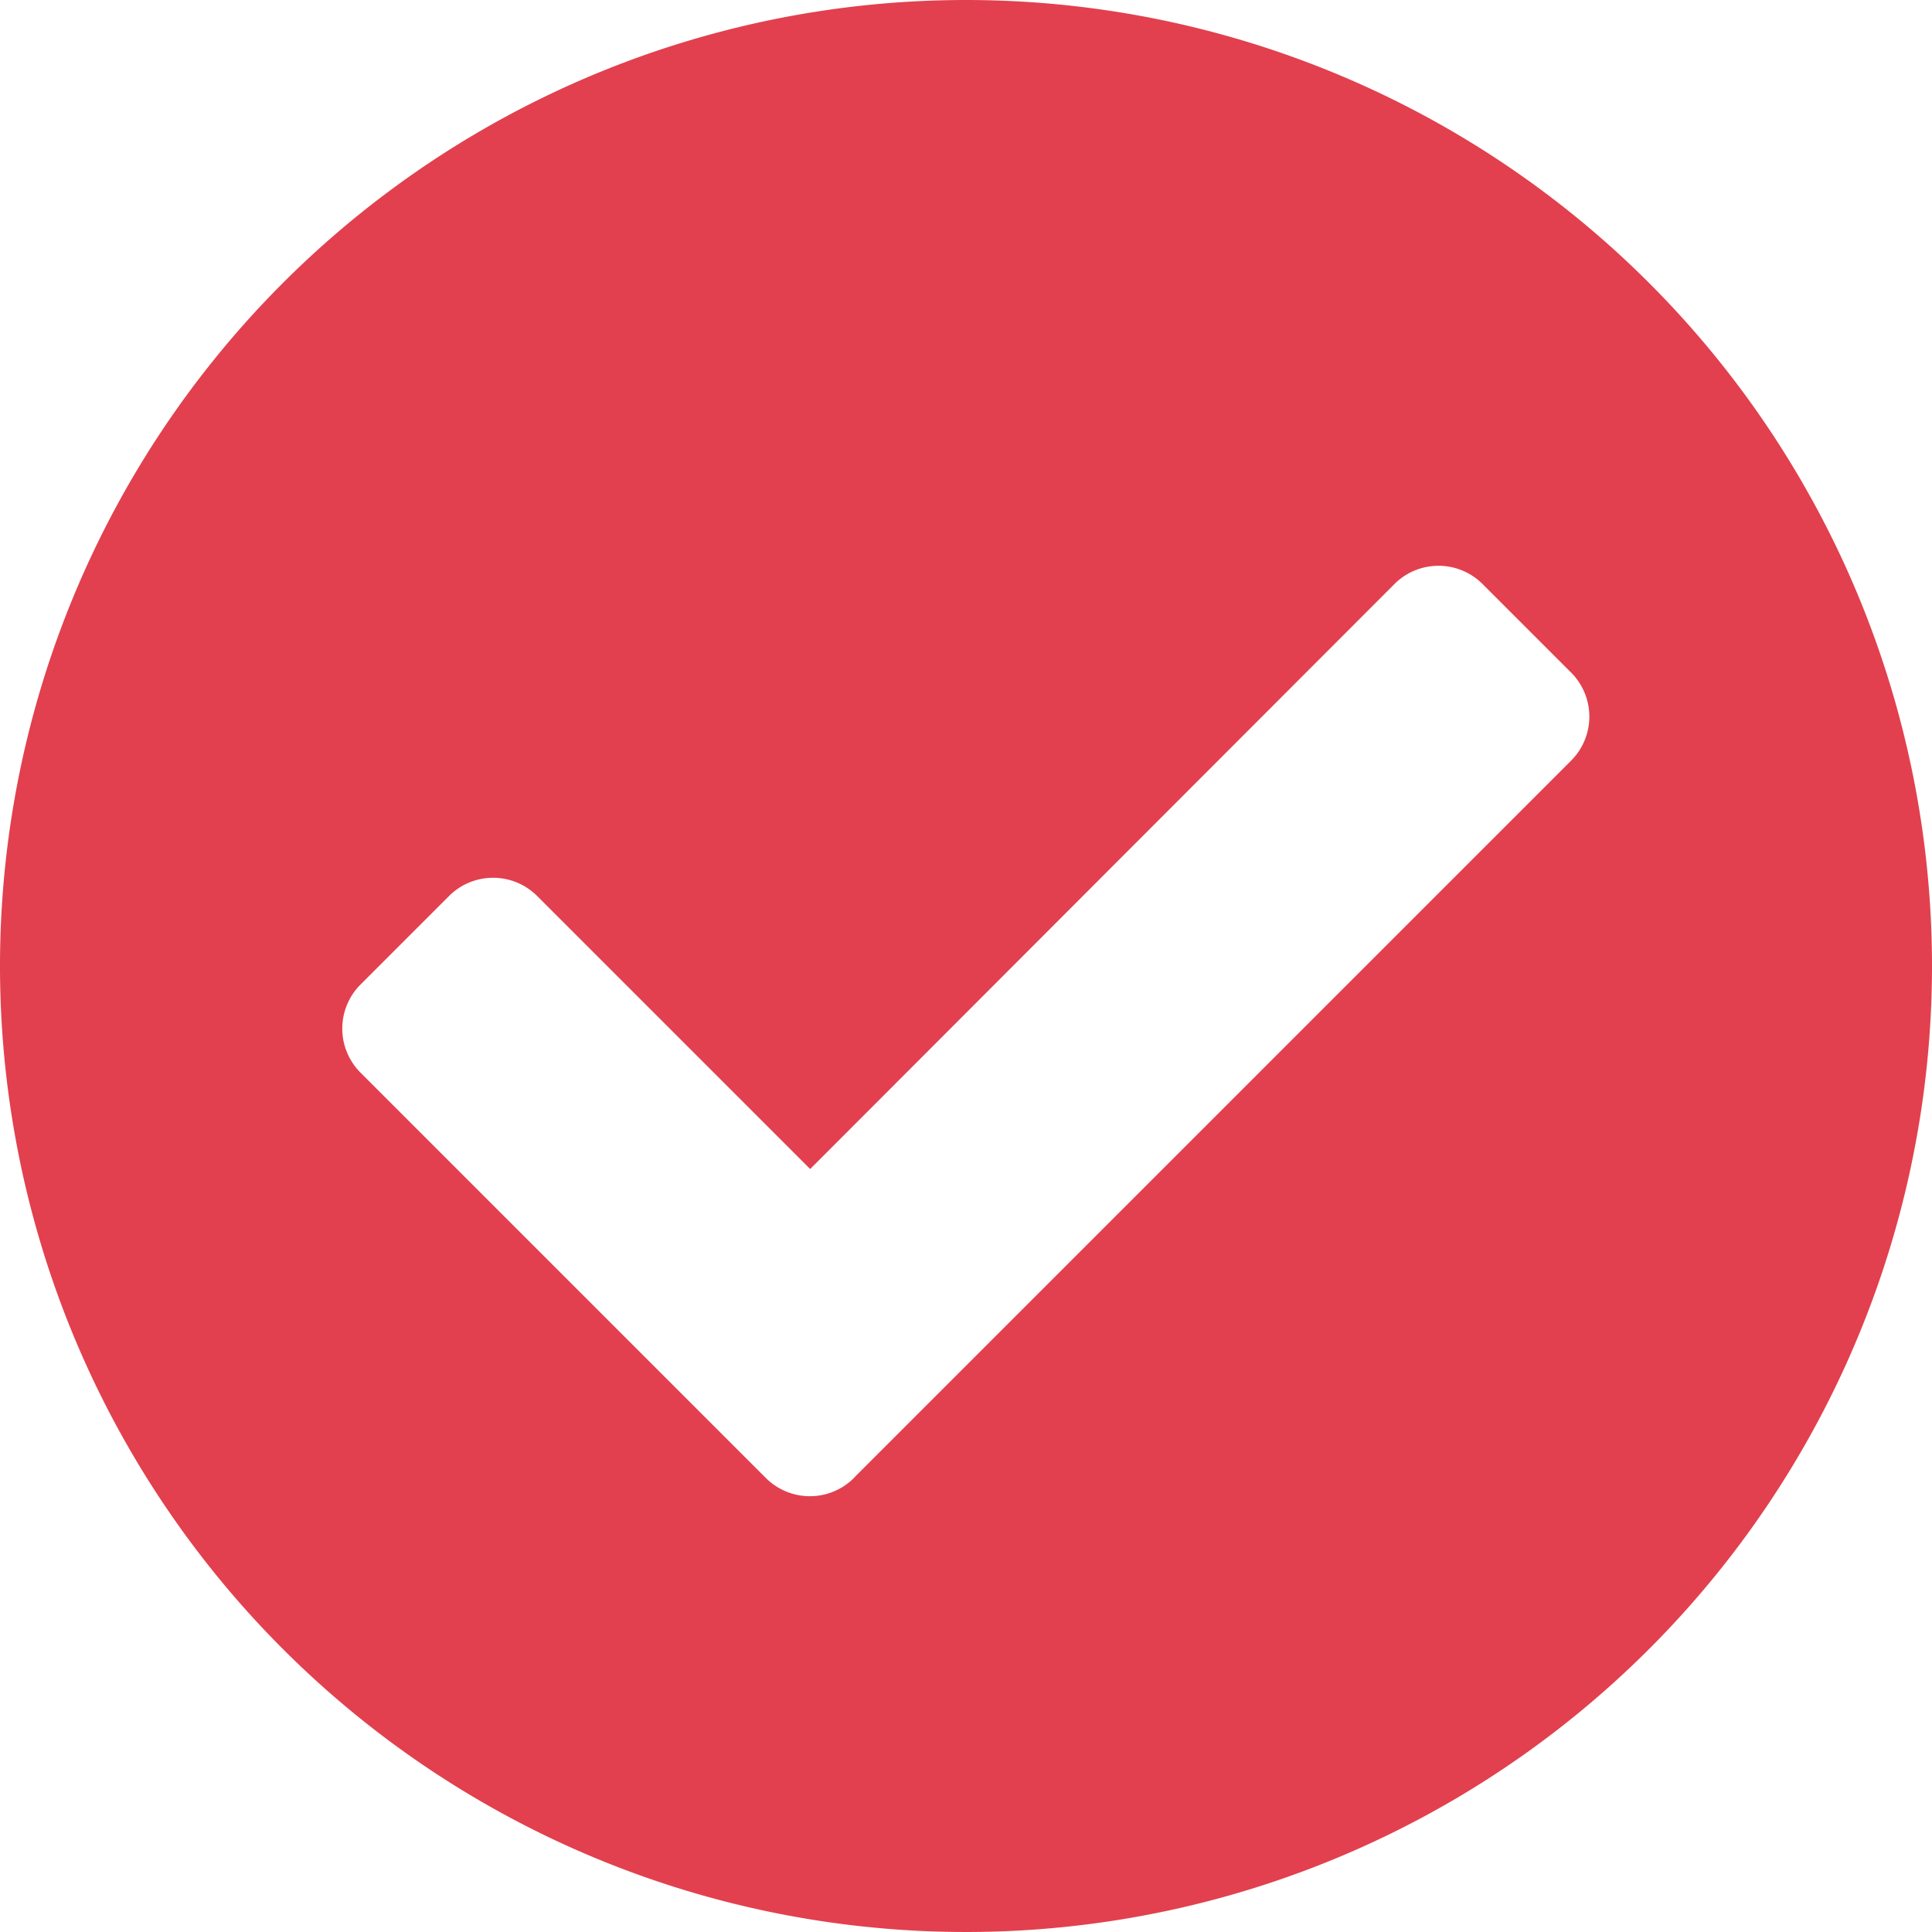 <svg xmlns="http://www.w3.org/2000/svg" width="35" height="35" viewBox="0 0 35 35">
  <path id="FontAwsome_check-circle_" data-name="FontAwsome (check-circle)" d="M43,25.5A17.5,17.5,0,1,1,25.5,8,17.5,17.5,0,0,1,43,25.5ZM23.476,34.766,36.46,21.782a1.129,1.129,0,0,0,0-1.6l-1.6-1.6a1.129,1.129,0,0,0-1.6,0L22.677,29.178l-4.944-4.944a1.129,1.129,0,0,0-1.6,0l-1.6,1.6a1.129,1.129,0,0,0,0,1.6l7.339,7.339a1.129,1.129,0,0,0,1.6,0Z" transform="translate(-8 -8)" fill="#e2404e"/>
</svg>
